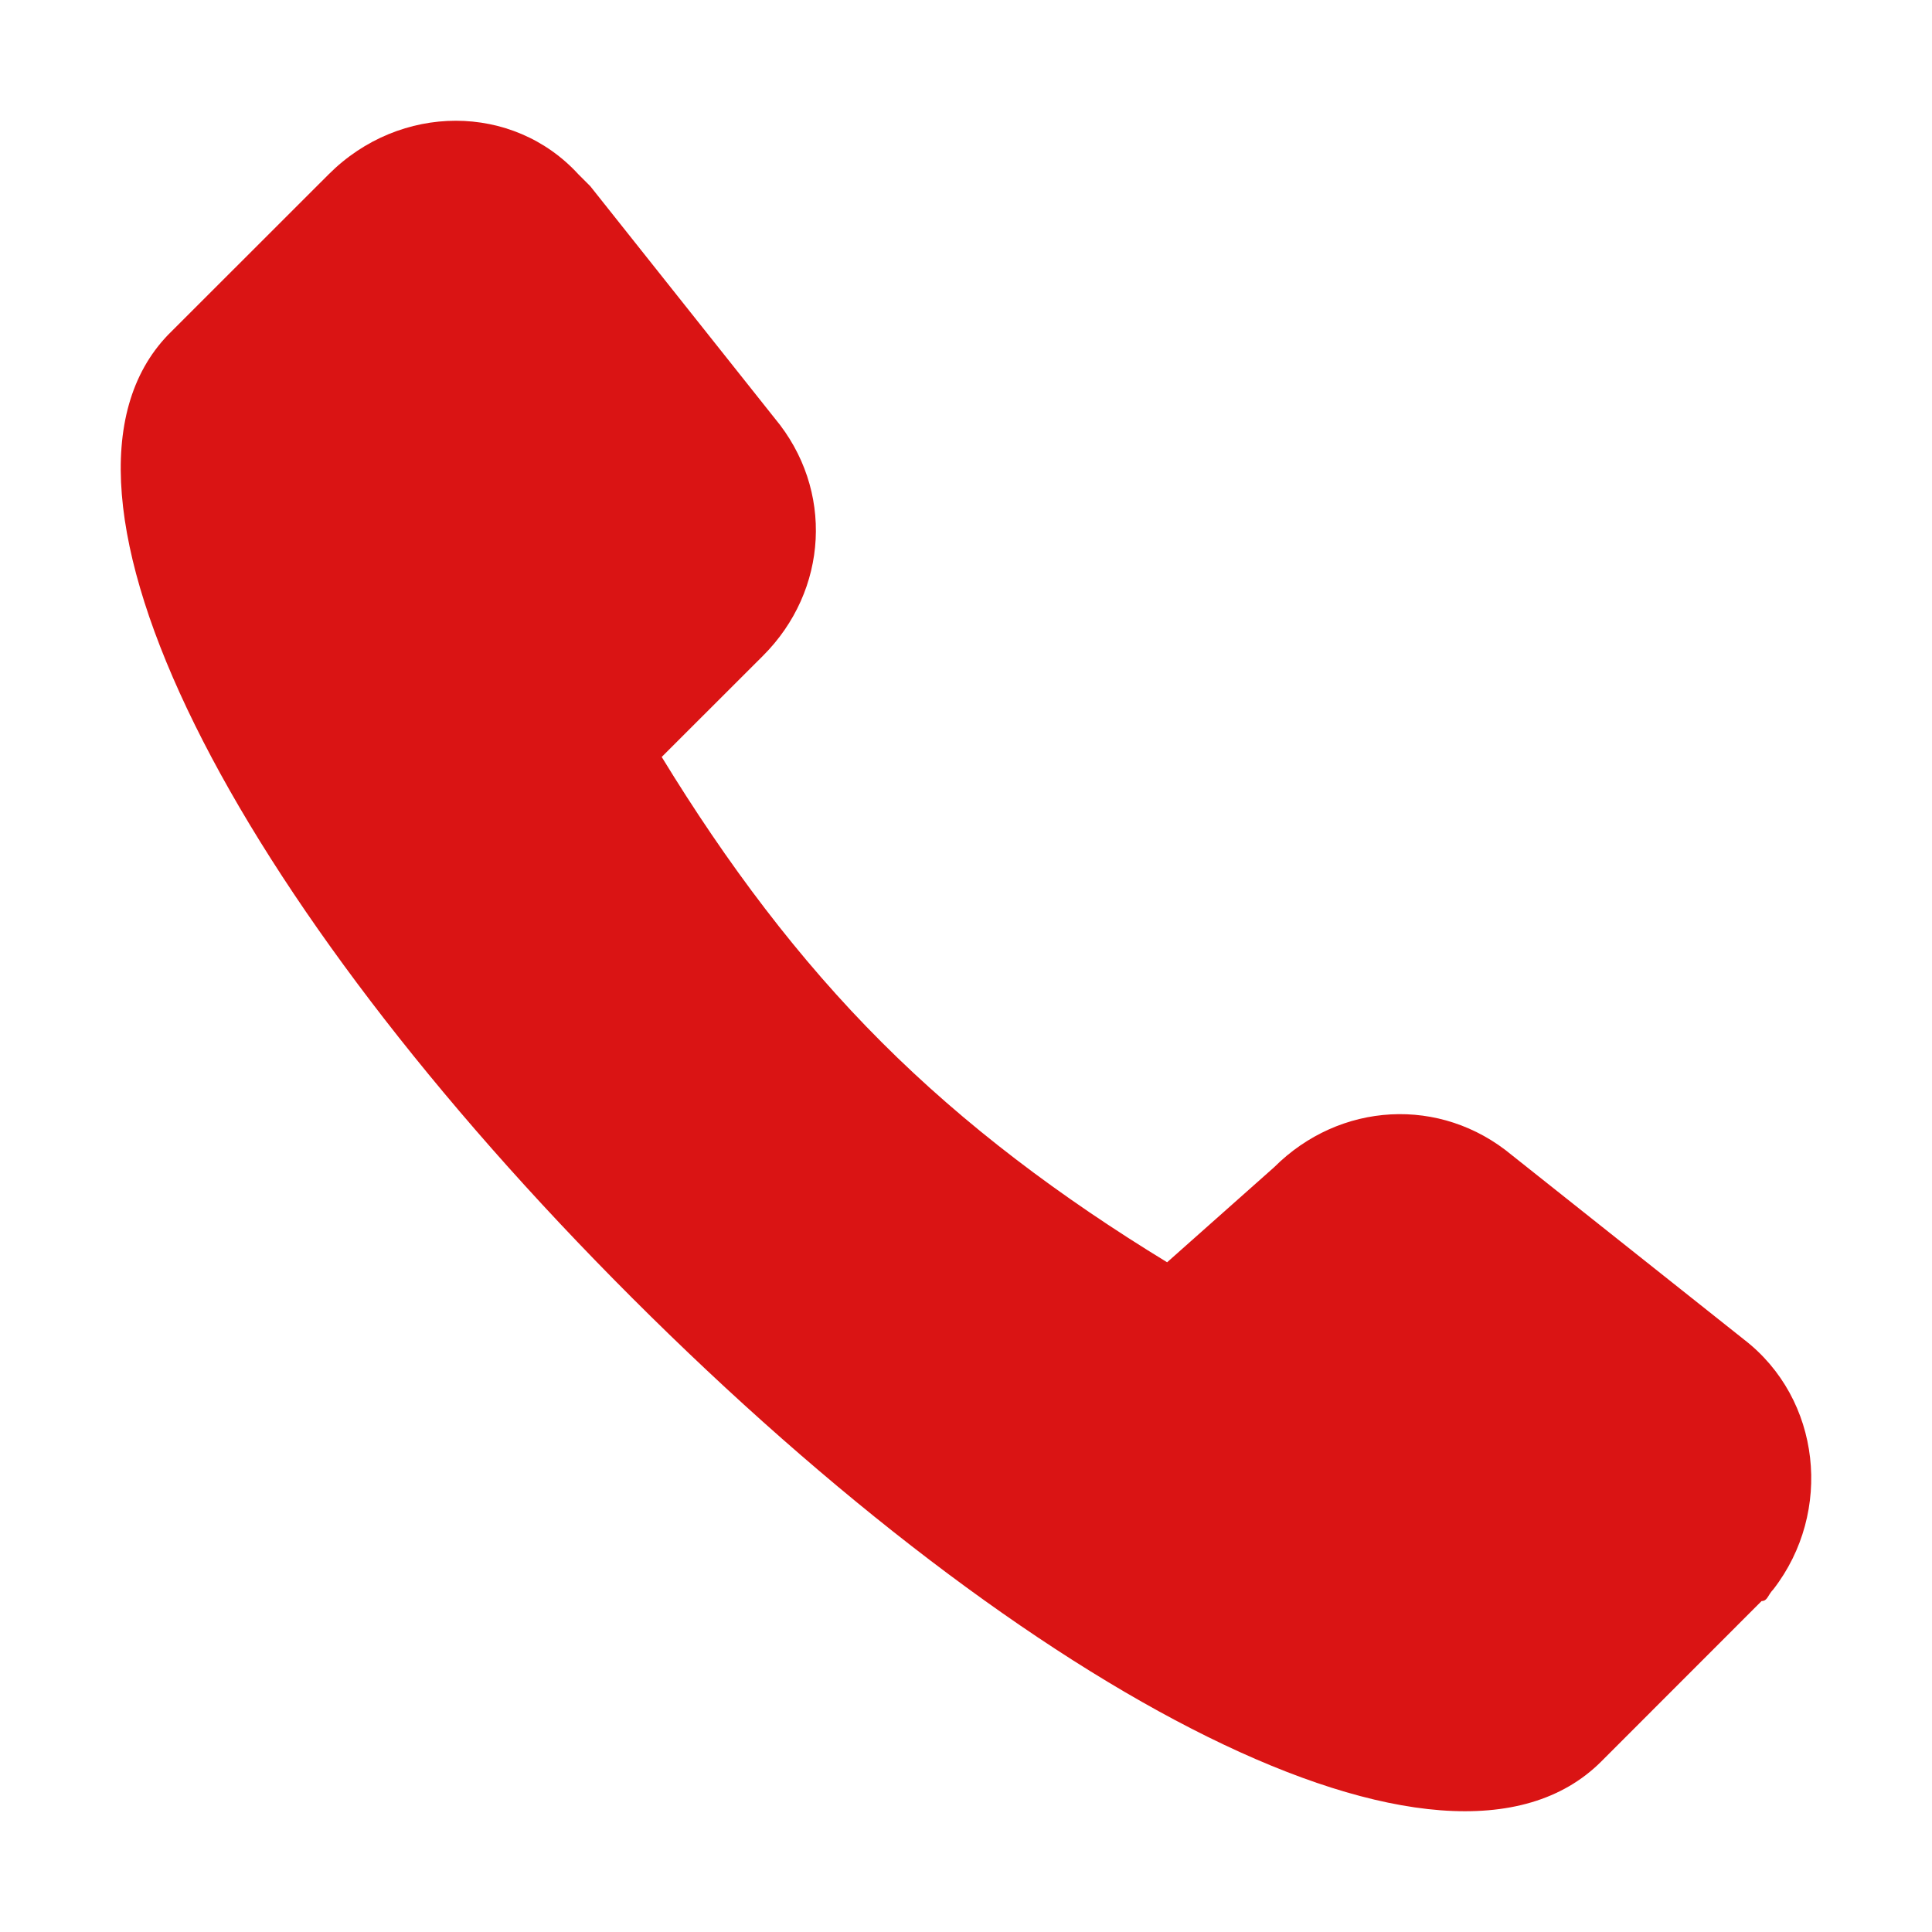<svg width="20" height="20" viewBox="0 0 20 20" fill="none" xmlns="http://www.w3.org/2000/svg">
<path d="M18.053 13.866L15.652 11.959C14.913 11.343 13.868 11.406 13.19 12.083L12.082 13.067C10.973 12.39 9.989 11.651 9.128 10.79C8.266 9.929 7.527 8.944 6.85 7.836L7.897 6.79C8.575 6.114 8.636 5.068 8.019 4.329L6.111 1.928L5.988 1.805C5.311 1.065 4.141 1.065 3.402 1.805L1.74 3.466C0.201 5.066 2.418 9.311 6.542 13.434C10.667 17.559 14.974 19.834 16.575 18.236L18.236 16.574C18.298 16.574 18.298 16.514 18.359 16.451C18.977 15.651 18.853 14.482 18.053 13.866Z" fill="#DA1414"/>
</svg>
